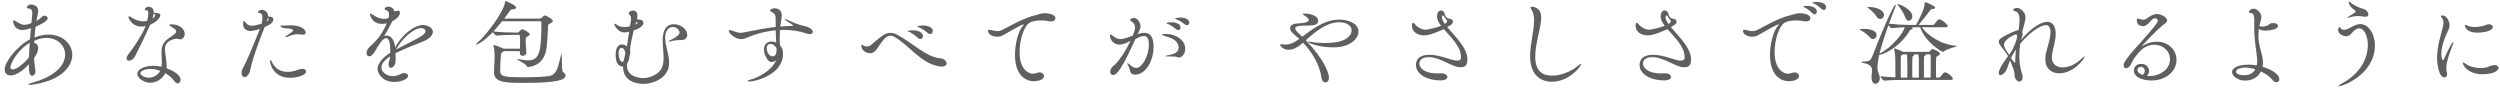<svg 
 xmlns="http://www.w3.org/2000/svg"
 xmlns:xlink="http://www.w3.org/1999/xlink"
 width="514px" height="18px">
<path fill-rule="evenodd"  fill="rgb(95, 95, 95)"
 d="M510.434,15.259 C507.331,15.259 506.341,13.377 506.341,12.938 C506.341,12.876 506.363,12.834 506.429,12.834 C506.517,12.834 506.693,12.938 506.913,13.106 C507.661,13.649 508.827,13.984 510.016,13.984 C510.368,13.984 510.742,13.942 511.094,13.879 C511.556,13.795 511.864,13.524 512.612,13.398 C512.722,13.377 512.810,13.377 512.920,13.377 C513.426,13.377 513.712,13.628 513.712,13.942 C513.712,14.528 512.678,15.259 510.434,15.259 ZM509.312,6.709 C506.957,6.709 506.781,5.350 506.781,5.204 C506.781,5.141 506.825,5.099 506.869,5.099 C506.935,5.099 507.045,5.141 507.155,5.204 C507.661,5.455 508.211,5.559 508.806,5.559 C509.378,5.559 509.972,5.455 510.566,5.329 C510.830,5.267 511.028,5.120 511.270,5.057 C511.424,5.015 511.578,4.995 511.732,4.995 C512.238,4.995 512.524,5.267 512.524,5.559 C512.524,6.270 510.940,6.709 509.312,6.709 ZM502.953,14.005 C502.953,14.402 503.019,14.736 503.085,15.029 C503.107,15.133 503.129,15.217 503.129,15.301 C503.129,15.677 502.887,15.907 502.579,15.907 C501.390,15.907 501.060,13.106 501.060,11.914 C501.060,9.447 501.897,7.106 502.249,5.559 C502.337,5.162 502.381,4.849 502.381,4.618 C502.381,4.095 502.183,3.929 502.029,3.636 C501.962,3.490 501.831,3.364 501.831,3.280 C501.831,3.218 501.919,3.176 502.227,3.176 C502.975,3.176 503.635,4.305 503.635,5.225 C503.635,5.726 503.415,6.102 503.063,6.856 C502.513,8.047 501.941,9.699 501.941,11.078 C501.941,11.872 502.139,12.395 502.249,12.395 C502.315,12.395 502.381,12.290 502.491,12.082 C503.459,9.991 504.141,8.674 504.383,8.674 C504.405,8.674 504.427,8.695 504.427,8.758 C504.427,8.820 504.405,8.945 504.339,9.092 C502.997,12.353 502.953,13.649 502.953,14.005 ZM480.799,17.663 C480.799,17.600 481.019,17.412 481.415,17.203 C485.507,15.029 486.828,11.747 486.828,9.260 C486.828,7.253 485.969,5.831 485.089,5.831 C484.561,5.831 484.033,6.207 483.571,6.751 C483.197,7.169 482.889,7.461 482.361,7.461 C481.679,7.461 480.711,6.918 480.711,6.165 C480.711,5.977 480.887,5.538 481.019,5.538 C481.107,5.538 481.151,5.664 481.217,5.768 C481.371,6.019 481.613,6.123 481.899,6.123 C482.317,6.123 482.801,5.915 483.175,5.705 C483.813,5.350 484.517,4.953 485.287,4.953 C486.938,4.953 488.280,6.897 488.280,9.343 C488.280,15.217 481.789,17.726 480.887,17.726 C480.821,17.726 480.799,17.705 480.799,17.663 ZM486.299,3.448 C486.146,3.448 485.947,3.427 485.727,3.385 C485.485,3.322 485.155,3.301 484.803,3.301 C484.253,3.301 483.615,3.385 483.043,3.594 C482.911,3.636 482.779,3.677 482.713,3.677 C482.669,3.677 482.647,3.657 482.647,3.636 C482.647,3.511 483.945,2.737 484.033,2.695 C484.165,2.611 484.319,2.466 484.319,2.340 C484.319,2.298 484.297,2.277 484.275,2.235 C484.165,2.048 483.241,1.629 482.955,0.730 C482.911,0.605 482.889,0.500 482.889,0.438 C482.889,0.354 482.911,0.333 482.955,0.333 C483.043,0.333 483.175,0.417 483.417,0.626 C483.857,1.002 484.627,1.399 485.331,1.650 C485.661,1.775 485.969,1.817 486.234,1.964 C486.299,2.006 486.938,2.382 486.938,2.946 C486.938,3.322 486.696,3.448 486.299,3.448 ZM468.040,16.911 C467.776,16.911 467.446,16.743 467.116,16.325 C466.632,15.698 465.796,15.133 464.849,14.694 C464.277,15.823 463.111,16.576 461.549,16.576 C460.207,16.576 458.909,15.677 458.909,14.799 C458.909,13.900 460.317,13.294 462.209,13.294 C462.781,13.294 463.375,13.335 463.991,13.440 C464.057,13.127 464.079,12.813 464.079,12.500 C464.079,12.395 464.079,12.290 464.079,12.186 C463.969,10.618 463.463,8.590 463.463,5.392 C463.463,5.036 463.463,4.702 463.485,4.326 C463.485,4.242 463.485,4.158 463.485,4.095 C463.485,3.134 463.221,2.695 462.803,2.674 C462.517,2.653 462.363,2.570 462.363,2.445 C462.363,2.193 462.891,1.775 463.309,1.775 C464.101,1.775 464.937,2.695 464.937,3.448 C464.937,3.698 464.893,3.971 464.783,4.326 C464.673,4.681 464.585,5.015 464.519,5.350 C464.695,5.434 464.893,5.476 465.113,5.476 C465.399,5.476 465.752,5.392 466.148,5.267 C466.434,5.183 466.610,4.911 466.830,4.828 C467.006,4.765 467.182,4.744 467.358,4.744 C467.820,4.744 468.348,4.911 468.348,5.308 C468.348,6.123 466.412,6.291 465.752,6.291 C465.245,6.291 464.783,6.207 464.431,5.936 C464.365,6.416 464.321,6.856 464.321,7.274 C464.321,9.239 464.981,10.639 465.201,12.082 C465.245,12.332 465.267,12.583 465.267,12.834 C465.267,13.148 465.223,13.440 465.179,13.733 C467.182,14.297 468.634,15.363 468.634,16.241 C468.634,16.617 468.392,16.911 468.040,16.911 ZM461.615,13.879 C461.021,13.879 459.723,14.109 459.723,14.736 C459.723,15.112 460.273,15.447 461.439,15.468 C462.561,15.468 463.287,14.966 463.705,14.234 C462.979,14.026 462.253,13.879 461.615,13.879 ZM440.495,9.447 C441.287,8.904 442.343,8.569 443.399,8.569 C445.820,8.569 447.492,10.263 447.492,12.311 C447.492,14.590 445.402,16.555 442.299,16.555 C440.561,16.555 438.713,15.865 438.713,14.486 C438.713,14.151 438.955,13.127 440.253,13.127 C441.243,13.127 441.837,13.837 441.837,14.590 C441.837,14.945 441.705,15.301 441.419,15.593 C441.617,15.635 441.837,15.635 442.035,15.635 C443.796,15.635 446.150,14.423 446.150,12.207 C446.150,10.493 444.720,9.197 442.937,9.197 C441.969,9.197 440.979,9.594 440.231,10.284 C439.703,10.764 438.845,11.851 438.559,12.353 C438.405,12.646 438.163,13.210 438.031,13.398 C437.701,13.858 437.371,14.047 437.107,14.047 C436.821,14.047 436.622,13.816 436.622,13.461 C436.622,12.918 436.909,12.500 437.965,11.162 C438.515,10.451 439.835,9.050 440.319,8.506 C443.201,5.183 443.641,4.660 443.641,4.242 C443.641,3.845 443.267,3.761 443.069,3.761 C442.189,3.761 441.793,5.371 440.605,5.371 C439.329,5.371 439.329,4.305 439.329,4.158 C439.329,3.803 439.505,3.803 439.527,3.803 C439.615,3.803 439.725,3.845 439.857,3.887 C440.121,3.971 440.385,4.054 440.649,4.054 C440.847,4.054 441.045,4.012 441.221,3.908 C441.661,3.677 442.409,2.883 443.465,2.883 C444.500,2.883 445.556,3.657 445.556,4.200 C445.556,4.639 444.962,4.953 444.698,5.162 C443.201,6.354 440.363,9.447 440.363,9.489 L440.385,9.489 C440.407,9.489 440.429,9.489 440.495,9.447 ZM440.143,13.753 C439.703,13.753 439.461,14.026 439.461,14.360 C439.461,15.029 440.253,15.301 440.583,15.405 C440.847,15.112 440.957,14.799 440.957,14.548 C440.957,14.088 440.627,13.753 440.143,13.753 ZM423.380,15.071 C421.796,15.071 420.520,14.130 420.520,12.144 C420.520,12.040 420.520,11.956 420.520,11.851 C420.586,10.597 421.202,9.239 421.444,7.859 C421.532,7.378 421.576,6.959 421.576,6.604 C421.576,5.685 421.268,5.162 420.630,5.162 C419.595,5.162 417.263,6.625 415.349,9.029 C415.239,9.782 415.173,10.597 415.173,11.454 C415.173,12.667 415.327,13.942 415.723,15.133 C416.141,16.325 415.547,16.764 415.195,16.764 C414.711,16.764 414.183,16.262 414.183,15.238 C414.183,15.217 414.183,15.196 414.183,15.175 C414.183,14.694 413.677,13.377 413.259,12.416 C413.039,12.980 412.841,13.503 412.686,13.984 C412.400,14.883 411.696,15.447 411.300,15.447 C411.080,15.447 410.948,15.322 410.948,15.029 C410.948,14.088 412.334,12.248 412.863,11.538 L412.841,11.517 C412.004,10.033 410.948,9.280 410.948,8.590 C410.948,8.193 411.300,7.817 412.202,7.357 C412.598,7.148 414.535,6.186 415.019,6.186 C415.041,6.123 415.041,6.082 415.041,6.040 C415.085,5.601 415.217,4.849 415.217,4.137 C415.217,3.280 415.041,2.486 414.381,2.340 C414.051,2.277 413.897,2.151 413.897,2.027 C413.897,1.817 414.315,1.629 414.777,1.629 C415.437,1.629 416.449,2.570 416.449,3.532 C416.449,3.845 416.383,4.263 416.229,4.807 C416.097,5.308 415.899,5.998 415.833,6.333 L415.789,6.583 C415.833,6.688 415.855,6.814 415.855,6.959 C415.855,7.274 415.745,7.671 415.481,8.089 L415.459,8.214 C418.539,4.744 420.300,4.493 420.916,4.493 C422.016,4.493 422.654,5.371 422.654,6.939 C422.654,7.190 422.632,7.461 422.610,7.754 C422.434,9.197 421.862,10.597 421.862,11.851 C421.884,13.189 422.830,13.858 424.084,13.858 C425.228,13.858 426.615,13.315 427.781,12.228 C428.265,11.788 428.485,11.622 428.573,11.622 C428.595,11.622 428.595,11.643 428.595,11.664 C428.595,12.061 426.350,15.071 423.380,15.071 ZM414.293,12.897 C414.293,12.897 414.337,12.897 414.337,12.750 C414.337,12.688 414.337,12.604 414.337,12.521 C414.337,11.851 414.403,11.015 414.491,10.179 C414.139,10.681 413.831,11.204 413.545,11.747 L413.457,11.977 C413.501,12.040 414.139,12.897 414.293,12.897 ZM414.447,7.064 C414.183,7.064 412.026,8.109 412.026,9.155 C412.026,9.740 412.488,10.367 413.061,11.266 C413.171,11.120 413.259,10.973 413.369,10.848 C414.139,9.803 414.733,7.859 414.733,7.461 C414.733,7.232 414.667,7.064 414.447,7.064 ZM399.510,10.660 C399.070,10.660 395.726,8.486 394.780,5.601 L392.997,5.601 C393.019,5.622 393.041,5.622 393.063,5.622 C393.195,5.685 393.261,5.747 393.261,5.810 C393.261,5.894 393.173,5.998 392.975,6.061 C392.755,6.123 392.711,6.165 392.601,6.354 C391.083,9.008 388.267,10.848 386.418,11.308 C386.396,11.328 386.375,11.328 386.352,11.328 L386.220,11.998 C386.088,12.688 386.000,13.252 386.000,13.774 C386.000,14.255 386.088,14.715 386.308,15.238 C386.749,16.283 386.308,17.224 385.582,17.224 C385.186,17.224 384.790,16.827 384.790,15.886 C384.790,15.823 384.790,15.781 384.790,15.719 C384.812,15.259 384.878,14.841 384.878,14.486 C384.878,13.774 384.614,13.252 383.206,12.980 C382.854,12.897 382.700,12.834 382.700,12.771 C382.700,12.708 382.876,12.667 383.206,12.646 C384.020,12.625 384.570,12.562 384.900,11.705 C386.176,8.256 389.257,0.981 389.675,0.981 C389.719,0.981 389.763,1.044 389.763,1.128 C389.763,1.211 389.719,1.336 389.675,1.462 C389.433,2.089 388.927,3.364 388.377,4.870 C390.159,5.057 391.281,5.120 392.315,5.120 L393.944,5.120 C394.516,4.158 395.198,2.674 395.506,1.775 C395.660,1.336 395.682,0.939 395.726,0.647 C395.748,0.479 395.748,0.438 395.792,0.438 C396.034,0.438 397.882,1.253 397.882,1.567 C397.882,1.712 397.684,1.838 397.244,1.880 C396.914,1.922 396.936,2.006 396.760,2.214 C396.276,2.842 395.330,4.116 394.450,5.120 L397.464,5.120 C397.508,5.120 397.662,5.057 397.728,4.953 C397.948,4.618 398.190,4.347 398.498,4.033 C398.542,3.992 398.608,3.971 398.674,3.971 C399.224,3.971 400.456,5.036 400.456,5.350 C400.456,5.476 400.325,5.601 399.972,5.601 L395.132,5.601 C396.210,7.190 399.070,9.197 402.195,9.405 C402.305,9.405 402.349,9.426 402.349,9.447 C402.349,9.615 400.148,10.075 399.708,10.555 C399.642,10.618 399.576,10.660 399.510,10.660 ZM388.971,5.789 L388.949,5.789 C388.707,5.789 388.443,5.476 388.267,5.183 C387.585,7.064 386.859,9.280 386.418,11.036 C388.861,9.824 391.259,6.939 391.611,5.601 C390.907,5.622 390.269,5.664 388.971,5.789 ZM391.677,3.448 C391.501,2.863 390.709,1.650 390.269,1.128 C390.159,0.981 390.093,0.918 390.093,0.876 C390.093,0.856 390.115,0.835 390.137,0.835 C390.577,0.835 393.173,1.922 393.173,3.385 C393.173,3.887 392.821,4.263 392.447,4.263 C392.161,4.263 391.831,4.033 391.677,3.448 ZM385.758,3.322 C385.450,2.821 384.768,2.131 384.152,1.691 C383.998,1.588 383.910,1.525 383.910,1.483 C383.910,1.441 384.020,1.441 384.240,1.441 C384.262,1.441 384.306,1.441 384.328,1.441 C385.824,1.441 387.343,2.110 387.343,3.072 C387.343,3.532 386.991,3.908 386.573,3.908 C386.308,3.908 386.000,3.740 385.758,3.322 ZM385.098,8.026 C384.856,8.026 384.614,7.900 384.372,7.608 C383.998,7.169 383.206,6.541 382.590,6.228 C382.414,6.144 382.326,6.082 382.326,6.040 C382.326,5.936 383.140,5.936 383.184,5.936 C383.558,5.936 385.824,5.956 385.824,7.232 C385.824,7.671 385.494,8.026 385.098,8.026 ZM374.497,1.838 C373.990,1.315 373.374,0.918 372.868,0.709 C372.736,0.647 372.604,0.605 372.604,0.563 C372.604,0.521 372.912,0.396 373.484,0.396 C374.343,0.396 375.443,0.688 375.443,1.504 C375.443,1.817 375.223,2.048 374.959,2.048 C374.805,2.048 374.651,1.985 374.497,1.838 ZM373.066,2.946 C372.912,2.946 372.736,2.863 372.582,2.695 C372.098,2.172 371.482,1.754 370.998,1.504 C370.866,1.441 370.734,1.399 370.734,1.357 C370.734,1.211 371.504,1.211 371.526,1.211 C372.340,1.211 373.550,1.504 373.550,2.382 C373.550,2.695 373.330,2.946 373.066,2.946 ZM371.284,4.410 C371.130,4.410 370.976,4.389 370.778,4.347 C370.294,4.242 369.788,4.200 369.304,4.200 C368.336,4.200 367.434,4.368 366.971,4.639 C365.717,5.371 364.859,8.235 364.859,10.723 C364.859,14.423 366.839,15.154 367.544,15.154 C367.830,15.154 368.138,15.092 368.490,14.966 C368.666,14.904 368.820,14.883 368.974,14.883 C369.502,14.883 369.876,15.217 369.876,15.614 C369.876,16.555 368.270,16.701 367.742,16.701 C366.641,16.701 363.913,15.991 363.913,11.287 C363.913,8.924 364.617,6.312 365.585,5.267 C365.695,5.141 365.739,5.078 365.739,5.036 C365.739,5.015 365.717,5.015 365.695,5.015 C365.651,5.015 365.563,5.057 365.475,5.078 C364.485,5.434 362.901,6.479 361.405,7.274 C361.075,7.461 360.679,7.545 360.261,7.545 C359.314,7.545 358.368,7.064 358.368,6.354 C358.368,6.165 358.456,6.102 358.588,6.102 C358.698,6.102 358.830,6.144 358.940,6.165 C359.270,6.228 359.820,6.396 360.371,6.396 C360.612,6.396 360.877,6.354 361.097,6.249 C362.175,5.789 365.497,3.677 368.402,3.051 C368.820,2.967 369.150,2.737 370.052,2.716 C370.250,2.716 372.230,2.779 372.230,3.761 C372.230,4.095 371.922,4.410 371.284,4.410 ZM346.314,13.816 C346.226,13.816 346.138,13.816 346.050,13.816 C344.488,13.733 342.001,11.747 339.757,11.747 C337.997,11.747 337.799,12.688 337.799,13.064 C337.799,13.733 338.459,15.092 341.649,15.092 C341.847,15.092 342.045,15.071 342.177,15.071 C342.243,15.071 342.287,15.071 342.353,15.071 C343.101,15.071 343.563,15.447 343.563,15.823 C343.563,16.513 342.331,16.534 342.089,16.534 C339.757,16.534 337.095,15.468 337.095,13.315 C337.095,12.918 337.205,11.266 339.867,11.266 C342.111,11.266 344.400,12.458 345.544,12.458 C346.358,12.458 346.358,12.061 346.358,11.705 C346.358,9.573 344.246,7.608 342.815,5.977 C341.803,6.479 339.933,7.274 338.767,7.274 C337.513,7.274 336.280,6.604 336.280,5.308 C336.280,4.911 336.368,4.681 336.522,4.681 C336.588,4.681 336.698,4.744 336.808,4.890 C337.535,5.768 338.415,6.102 339.119,6.102 C339.449,6.102 341.077,5.768 342.265,5.308 C341.539,4.389 341.429,3.761 341.429,3.385 C341.429,2.716 341.737,2.151 342.221,2.151 C342.859,2.151 343.013,2.737 343.101,3.134 C343.189,3.677 343.960,3.887 344.136,3.887 C344.356,3.887 344.708,4.095 344.708,4.452 L344.708,4.472 C344.708,4.911 344.334,5.078 344.004,5.287 L343.542,5.580 C345.060,7.420 347.612,9.761 347.678,12.082 C347.678,12.124 347.678,12.186 347.678,12.228 C347.678,13.524 347.150,13.816 346.314,13.816 ZM343.321,3.971 C343.167,3.824 343.057,3.698 342.947,3.490 C342.815,3.260 342.705,3.176 342.639,3.176 C342.507,3.176 342.441,3.385 342.441,3.552 C342.441,4.054 342.859,4.660 343.035,4.932 L343.277,4.744 C343.343,4.681 343.520,4.576 343.520,4.368 C343.520,4.263 343.475,4.137 343.321,3.971 ZM319.077,16.806 C316.943,16.806 314.589,15.593 314.589,11.559 C314.589,9.134 315.381,6.396 315.403,4.263 C315.403,3.260 315.227,2.466 314.875,1.985 C314.743,1.796 314.677,1.671 314.677,1.567 C314.677,1.441 314.787,1.399 314.963,1.399 C315.315,1.399 316.877,1.546 316.877,3.657 C316.877,3.803 316.877,3.950 316.855,4.095 C316.679,6.123 315.645,9.155 315.645,11.643 C315.645,14.966 317.493,15.552 319.187,15.552 C320.618,15.552 322.840,14.925 324.688,13.335 C324.820,13.210 324.952,13.148 324.996,13.148 C325.040,13.148 325.062,13.189 325.062,13.231 C325.062,13.649 322.598,16.806 319.077,16.806 ZM300.334,13.816 C300.246,13.816 300.158,13.816 300.070,13.816 C298.508,13.733 296.021,11.747 293.777,11.747 C292.017,11.747 291.819,12.688 291.819,13.064 C291.819,13.733 292.479,15.092 295.669,15.092 C295.867,15.092 296.065,15.071 296.197,15.071 C296.263,15.071 296.307,15.071 296.373,15.071 C297.121,15.071 297.583,15.447 297.583,15.823 C297.583,16.513 296.351,16.534 296.109,16.534 C293.777,16.534 291.115,15.468 291.115,13.315 C291.115,12.918 291.225,11.266 293.887,11.266 C296.131,11.266 298.420,12.458 299.564,12.458 C300.378,12.458 300.378,12.061 300.378,11.705 C300.378,9.573 298.266,7.608 296.835,5.977 C295.823,6.479 293.953,7.274 292.787,7.274 C291.533,7.274 290.300,6.604 290.300,5.308 C290.300,4.911 290.388,4.681 290.542,4.681 C290.608,4.681 290.719,4.744 290.829,4.890 C291.555,5.768 292.435,6.102 293.139,6.102 C293.469,6.102 295.097,5.768 296.285,5.308 C295.559,4.389 295.449,3.761 295.449,3.385 C295.449,2.716 295.757,2.151 296.241,2.151 C296.879,2.151 297.033,2.737 297.121,3.134 C297.209,3.677 297.980,3.887 298.156,3.887 C298.376,3.887 298.728,4.095 298.728,4.452 L298.728,4.472 C298.728,4.911 298.354,5.078 298.024,5.287 L297.561,5.580 C299.080,7.420 301.632,9.761 301.698,12.082 C301.698,12.124 301.698,12.186 301.698,12.228 C301.698,13.524 301.170,13.816 300.334,13.816 ZM297.341,3.971 C297.187,3.824 297.077,3.698 296.967,3.490 C296.835,3.260 296.725,3.176 296.659,3.176 C296.527,3.176 296.461,3.385 296.461,3.552 C296.461,4.054 296.879,4.660 297.055,4.932 L297.297,4.744 C297.363,4.681 297.539,4.576 297.539,4.368 C297.539,4.263 297.495,4.137 297.341,3.971 ZM274.154,9.740 C270.765,9.740 268.873,8.695 268.873,8.590 C268.873,8.548 268.939,8.548 269.049,8.548 C269.159,8.548 269.357,8.569 269.577,8.611 C270.369,8.779 271.315,8.841 272.261,8.841 C273.450,8.841 274.572,8.737 275.276,8.569 C276.992,8.172 277.894,7.148 277.894,6.249 C277.894,5.162 276.706,4.576 275.320,4.576 C272.701,4.576 270.237,6.688 268.477,8.277 C272.371,12.353 273.230,15.071 273.230,15.970 C273.230,16.596 272.877,16.952 272.503,16.952 C272.151,16.952 271.777,16.638 271.689,15.970 C271.315,13.252 269.775,10.764 267.905,8.779 L267.575,9.071 C266.739,9.782 265.792,10.242 264.934,10.242 C263.900,10.242 263.196,9.447 263.196,9.218 C263.196,9.134 263.262,9.092 263.416,9.092 C263.482,9.092 263.570,9.092 263.658,9.113 C263.878,9.155 264.098,9.176 264.296,9.176 C265.528,9.176 266.783,8.298 267.113,7.984 L266.057,7.064 C265.484,6.604 265.242,6.165 265.242,5.789 C265.242,5.246 265.792,4.870 266.695,4.828 C267.993,4.765 269.071,4.618 269.071,4.116 C269.071,3.866 268.785,3.511 268.037,3.092 C267.971,3.030 267.839,2.946 267.839,2.883 C267.839,2.800 268.103,2.800 268.301,2.800 C269.555,2.800 271.007,3.301 271.007,4.242 C271.007,4.932 270.699,5.267 268.455,5.267 C267.421,5.267 266.299,5.287 266.299,5.831 C266.299,6.040 266.497,6.354 266.937,6.772 L267.729,7.545 C269.841,5.998 272.327,4.033 275.364,4.033 C277.388,4.033 279.302,4.890 279.302,6.479 C279.302,7.942 277.608,9.740 274.154,9.740 ZM243.574,4.995 C243.024,4.514 242.364,4.158 241.858,3.971 C241.704,3.908 241.572,3.866 241.572,3.824 C241.572,3.740 242.122,3.615 242.716,3.615 C244.058,3.615 244.521,4.200 244.521,4.639 C244.521,4.932 244.323,5.183 244.014,5.183 C243.882,5.183 243.728,5.120 243.574,4.995 ZM242.210,6.186 C242.078,6.186 241.902,6.123 241.748,5.977 C241.220,5.496 240.582,5.120 240.076,4.911 C239.922,4.849 239.790,4.807 239.790,4.744 C239.790,4.702 240.186,4.576 240.802,4.576 C241.616,4.576 242.716,4.828 242.716,5.643 C242.716,5.956 242.496,6.186 242.210,6.186 ZM243.684,9.991 C243.684,11.120 243.002,11.830 242.386,11.830 C242.232,11.830 242.100,11.788 241.990,11.726 C241.836,11.622 241.418,11.622 240.824,11.622 C239.592,11.622 239.592,11.559 239.592,11.538 C239.592,11.496 239.812,11.412 240.164,11.349 C240.934,11.204 242.320,10.973 242.320,9.782 C242.320,8.235 240.604,7.733 239.526,7.420 C239.108,7.295 238.888,7.190 238.888,7.127 C238.888,7.022 239.394,6.980 239.746,6.980 C241.770,6.980 243.684,8.277 243.684,9.991 ZM233.057,15.301 C232.155,15.133 232.419,14.255 232.045,13.649 C231.847,13.315 231.759,13.127 231.759,13.022 C231.759,13.001 231.759,12.980 231.803,12.980 C231.891,12.980 232.089,13.127 232.397,13.398 C232.793,13.753 233.233,13.963 233.629,13.963 C234.795,13.963 236.203,11.538 236.203,9.197 C236.203,8.068 235.939,7.399 235.169,7.399 C234.883,7.399 234.553,7.503 234.201,7.650 L233.431,8.047 C230.747,13.942 229.690,15.426 228.854,15.426 C228.502,15.426 228.260,15.175 228.260,14.757 C228.260,14.486 228.370,14.151 228.656,13.774 C228.766,13.628 228.942,13.566 229.096,13.419 C230.394,12.165 231.627,10.116 232.441,8.381 C231.407,8.945 230.769,9.176 230.174,9.176 C228.876,9.176 228.194,8.047 228.194,7.295 C228.194,7.169 228.238,7.106 228.326,7.106 C228.458,7.106 228.634,7.232 228.832,7.378 C229.294,7.754 229.756,8.026 230.284,8.026 C230.306,8.026 230.329,8.026 230.351,8.026 C231.033,8.026 231.891,7.692 232.903,7.336 C233.211,6.499 233.365,6.061 233.365,5.643 C233.365,4.953 232.947,4.555 232.595,4.368 C232.463,4.284 232.353,4.200 232.353,4.095 C232.353,3.908 232.771,3.698 233.101,3.698 C234.025,3.698 234.487,4.849 234.487,5.455 C234.487,5.726 234.399,6.019 234.179,6.458 L233.915,7.022 C234.311,6.876 234.773,6.751 235.235,6.751 C237.083,6.751 237.171,8.632 237.171,9.657 C237.171,12.688 235.433,15.343 233.431,15.343 C233.299,15.343 233.167,15.322 233.057,15.301 ZM216.052,4.410 C215.898,4.410 215.744,4.389 215.546,4.347 C215.062,4.242 214.556,4.200 214.072,4.200 C213.104,4.200 212.202,4.368 211.739,4.639 C210.485,5.371 209.627,8.235 209.627,10.723 C209.627,14.423 211.607,15.154 212.312,15.154 C212.598,15.154 212.906,15.092 213.258,14.966 C213.434,14.904 213.588,14.883 213.742,14.883 C214.270,14.883 214.644,15.217 214.644,15.614 C214.644,16.555 213.038,16.701 212.510,16.701 C211.409,16.701 208.681,15.991 208.681,11.287 C208.681,8.924 209.385,6.312 210.353,5.267 C210.463,5.141 210.507,5.078 210.507,5.036 C210.507,5.015 210.485,5.015 210.463,5.015 C210.419,5.015 210.331,5.057 210.243,5.078 C209.253,5.434 207.669,6.479 206.173,7.274 C205.843,7.461 205.447,7.545 205.029,7.545 C204.082,7.545 203.136,7.064 203.136,6.354 C203.136,6.165 203.224,6.102 203.356,6.102 C203.466,6.102 203.598,6.144 203.708,6.165 C204.038,6.228 204.588,6.396 205.139,6.396 C205.381,6.396 205.645,6.354 205.865,6.249 C206.943,5.789 210.265,3.677 213.170,3.051 C213.588,2.967 213.918,2.737 214.820,2.716 C215.018,2.716 216.998,2.779 216.998,3.761 C216.998,4.095 216.690,4.410 216.052,4.410 ZM193.613,13.691 C193.392,13.691 193.150,13.670 192.886,13.608 C189.102,12.792 187.232,9.573 183.887,7.566 C183.623,7.420 183.359,7.336 183.117,7.336 C182.699,7.336 182.347,7.503 182.061,7.754 C181.445,8.277 180.455,9.865 180.125,10.284 C179.750,10.764 179.310,10.952 178.870,10.952 C177.990,10.952 177.088,10.200 177.088,9.447 C177.088,9.260 177.154,9.176 177.264,9.176 C177.330,9.176 177.440,9.218 177.506,9.322 C177.616,9.468 177.880,9.552 178.188,9.552 C178.408,9.552 178.694,9.510 178.914,9.363 C179.310,9.113 180.455,8.005 181.489,7.295 C181.929,6.980 182.479,6.751 183.095,6.751 C183.513,6.751 183.975,6.876 184.437,7.127 C188.090,9.113 190.356,11.684 193.282,11.977 C194.141,12.061 194.625,12.583 194.625,13.022 C194.625,13.377 194.317,13.691 193.613,13.691 ZM190.708,6.772 C190.136,6.228 189.432,5.831 188.882,5.601 C188.728,5.538 188.574,5.496 188.574,5.434 C188.574,5.329 189.256,5.246 189.674,5.246 C189.894,5.246 191.786,5.246 191.786,6.396 C191.786,6.730 191.544,7.001 191.214,7.001 C191.060,7.001 190.884,6.939 190.708,6.772 ZM189.212,8.026 C189.058,8.026 188.860,7.963 188.684,7.775 C188.134,7.232 187.452,6.793 186.901,6.541 C186.748,6.479 186.593,6.437 186.593,6.396 C186.593,6.375 186.901,6.228 187.562,6.228 C189.674,6.228 189.762,7.274 189.762,7.440 C189.762,7.775 189.520,8.026 189.212,8.026 ZM165.870,6.897 C164.374,6.375 162.768,6.144 161.162,6.144 C160.898,6.144 160.633,6.144 160.369,6.165 C160.325,6.751 160.303,7.253 160.303,7.712 C160.303,8.381 160.347,8.924 160.369,9.322 C160.810,9.782 160.986,10.263 160.986,11.078 C160.986,15.405 155.221,16.764 154.099,16.764 C153.856,16.764 153.724,16.722 153.724,16.659 C153.724,16.576 153.901,16.451 154.297,16.367 C155.947,15.949 158.719,14.465 159.599,12.353 C159.423,12.521 159.071,12.750 158.675,12.750 C158.279,12.750 157.971,12.521 157.817,12.269 C157.333,11.496 157.069,11.036 157.069,10.179 C157.069,9.050 157.795,8.527 158.653,8.527 C158.961,8.527 159.269,8.590 159.577,8.737 L159.489,6.228 C157.289,6.437 155.133,7.043 153.284,7.859 C152.998,7.984 152.712,8.047 152.426,8.047 C151.150,8.047 149.852,6.897 149.852,6.354 C149.852,6.228 149.918,6.186 150.028,6.186 C150.138,6.186 150.314,6.228 150.490,6.291 C151.238,6.541 151.700,6.751 152.294,6.751 C152.448,6.751 152.624,6.730 152.822,6.688 C155.265,6.207 157.289,5.789 159.489,5.538 C159.467,4.953 159.467,4.326 159.467,3.677 C159.467,2.800 158.895,2.611 158.455,2.340 C158.345,2.256 158.301,2.193 158.301,2.131 C158.301,2.027 158.697,1.691 159.269,1.691 C159.665,1.691 160.743,1.922 160.743,3.176 C160.743,3.364 160.721,3.573 160.678,3.803 C160.567,4.389 160.479,4.932 160.435,5.455 C161.162,5.392 161.932,5.350 162.746,5.329 C162.966,5.329 163.076,5.287 163.076,5.225 C163.076,5.141 162.174,4.597 161.800,4.368 C161.448,4.137 161.316,4.012 161.316,3.971 C161.316,3.950 161.338,3.929 161.382,3.929 C161.492,3.929 161.756,4.012 161.932,4.095 C162.812,4.514 163.956,5.015 164.726,5.183 C165.892,5.434 167.102,5.810 167.102,6.562 C167.102,6.835 166.882,7.022 166.486,7.022 C166.332,7.022 166.112,6.980 165.870,6.897 ZM159.643,9.886 C159.577,9.782 159.115,9.029 158.411,9.029 C157.993,9.029 157.641,9.322 157.641,9.928 C157.641,10.576 158.037,11.580 158.851,11.580 C159.379,11.580 159.665,11.078 159.665,10.263 C159.665,10.137 159.665,10.012 159.643,9.886 ZM140.020,8.235 C139.954,8.235 139.910,8.235 139.844,8.235 C139.206,8.235 138.436,8.340 137.930,8.486 C137.798,8.527 137.688,8.548 137.622,8.548 C137.534,8.548 137.512,8.527 137.512,8.486 C137.512,8.444 137.600,8.340 137.776,8.256 C139.294,7.587 139.712,7.022 139.712,6.688 C139.712,6.520 139.668,6.416 139.646,6.375 C139.360,5.810 138.854,5.538 138.348,5.538 C138.172,5.538 136.764,5.580 136.764,7.796 C136.764,9.384 137.578,11.224 137.578,12.918 C137.578,16.199 134.013,17.245 132.341,17.245 C130.735,17.245 128.095,16.701 128.095,13.670 C127.655,13.670 126.576,13.524 126.576,11.349 C126.576,9.468 127.346,9.134 127.875,9.134 C128.227,9.134 128.579,9.280 128.909,9.531 C129.019,8.611 129.195,7.524 129.349,6.520 C128.953,6.604 128.623,6.667 128.337,6.667 C127.104,6.667 126.312,5.308 126.312,4.974 C126.312,4.911 126.334,4.870 126.400,4.870 C126.488,4.870 126.686,4.953 126.906,5.141 C127.303,5.455 127.831,5.559 128.337,5.559 C128.667,5.559 128.997,5.517 129.305,5.455 L129.525,5.413 C129.613,4.911 129.679,4.472 129.723,4.095 C129.745,3.992 129.745,3.908 129.745,3.824 C129.745,3.092 129.239,2.988 129.239,2.758 C129.239,2.695 129.459,2.172 130.075,2.172 C130.889,2.172 131.043,2.695 131.043,3.197 C131.043,3.448 130.999,3.719 130.955,3.929 C131.373,4.075 131.373,4.012 131.637,4.054 C132.033,4.116 132.297,4.347 132.297,4.681 C132.297,5.476 131.043,6.019 130.295,6.249 C129.965,7.545 129.657,9.008 129.525,10.242 C129.591,10.388 129.613,10.514 129.613,10.660 C129.613,10.890 129.525,11.162 129.437,11.475 C129.371,12.228 129.151,12.771 128.931,13.106 C128.909,13.252 128.909,13.377 128.909,13.524 C128.909,15.531 130.955,16.053 132.231,16.053 C133.155,16.053 134.079,15.781 134.982,15.196 C136.148,14.423 136.434,13.231 136.434,11.893 C136.434,10.744 136.236,9.510 136.236,8.360 C136.236,5.726 137.358,4.974 138.524,4.974 C139.998,4.974 141.296,6.040 141.296,7.148 C141.296,7.733 140.922,8.235 140.108,8.235 C140.086,8.235 140.042,8.235 140.020,8.235 ZM127.787,9.844 C127.633,9.844 127.193,9.907 127.193,11.057 C127.193,11.914 127.545,12.708 127.941,12.708 C128.029,12.708 128.117,12.667 128.205,12.562 L128.271,12.290 C128.425,11.601 128.557,11.204 128.557,10.869 C128.557,10.367 128.161,9.844 127.787,9.844 ZM130.933,4.890 C130.999,4.828 131.065,4.765 131.065,4.702 C131.065,4.660 131.043,4.618 130.999,4.597 L130.823,4.493 L130.625,5.078 C130.757,5.015 130.867,4.953 130.933,4.890 ZM107.679,17.036 C104.159,17.036 101.562,17.036 101.562,14.883 C101.606,12.834 101.672,13.231 101.694,11.705 C101.694,11.643 101.694,11.559 101.694,11.475 C101.694,10.890 101.628,10.054 101.474,9.447 C101.474,9.405 101.452,9.363 101.452,9.343 C101.452,9.280 101.474,9.260 101.540,9.260 C101.739,9.260 103.125,9.782 103.587,10.012 L106.909,10.012 C106.931,9.531 106.931,9.071 106.931,8.632 C106.931,8.172 106.931,7.754 106.887,7.378 C106.887,7.315 106.843,7.169 106.667,7.169 L105.457,7.169 C104.643,7.169 103.081,7.211 102.135,7.315 C102.135,7.315 102.135,7.315 102.113,7.315 C101.892,7.315 101.474,6.897 101.320,6.604 C99.274,8.695 98.174,9.155 97.932,9.155 C97.888,9.155 97.866,9.134 97.866,9.113 C97.866,9.050 97.998,8.883 98.306,8.632 C100.088,7.127 103.675,2.277 103.829,0.417 C103.851,0.249 103.851,0.207 103.895,0.207 C104.093,0.207 106.117,1.086 106.117,1.546 C106.117,1.733 105.897,1.880 105.435,1.922 C105.105,1.943 105.017,2.027 104.841,2.235 C104.555,2.632 104.159,3.176 103.653,3.824 L110.936,3.824 C111.090,3.824 111.244,3.782 111.332,3.677 C111.794,3.239 111.860,3.176 111.992,3.176 C112.300,3.176 113.664,3.929 113.664,4.326 C113.664,4.472 113.554,4.597 113.268,4.744 C112.982,4.870 112.674,4.995 112.674,5.329 C112.652,6.291 112.542,9.363 112.212,10.660 C111.772,12.437 110.496,13.587 108.647,13.774 C108.626,13.774 108.603,13.774 108.559,13.774 C108.471,13.774 108.361,13.753 108.317,13.649 C108.163,13.085 106.293,12.332 106.293,12.186 C106.293,12.165 106.315,12.144 106.381,12.144 C106.403,12.144 106.447,12.165 106.513,12.165 C107.217,12.248 107.943,12.416 108.626,12.416 C110.980,12.416 111.310,10.367 111.310,4.660 C111.310,4.431 111.200,4.368 110.980,4.368 L103.235,4.368 C102.707,5.036 102.090,5.768 101.452,6.458 C102.883,6.646 104.709,6.688 105.611,6.688 L106.447,6.688 C106.557,6.688 106.667,6.625 106.733,6.520 C106.843,6.375 107.063,6.165 107.195,6.082 C107.261,6.061 107.305,6.019 107.393,6.019 C107.437,6.019 107.503,6.040 107.569,6.061 C107.965,6.228 108.912,6.730 108.912,7.043 C108.912,7.253 108.669,7.378 108.471,7.482 C108.097,7.671 108.075,7.796 108.075,8.527 C108.075,9.092 108.163,9.678 108.229,10.806 C108.229,10.827 108.229,10.827 108.229,10.848 C108.229,11.245 107.833,11.475 107.459,11.475 C107.173,11.475 106.887,11.308 106.887,10.931 L106.887,10.514 L103.631,10.514 C103.587,10.555 103.521,10.597 103.433,10.639 C103.169,10.764 103.015,10.869 102.993,11.308 C102.927,12.019 102.839,13.168 102.839,14.297 C102.839,15.719 103.059,15.886 108.031,15.886 C109.792,15.886 111.706,15.802 112.806,15.656 C114.720,15.384 114.786,13.189 115.358,11.287 C115.402,11.162 115.424,11.120 115.446,11.120 C115.622,11.120 115.380,14.569 115.777,14.841 C116.107,15.050 116.283,15.301 116.283,15.552 C116.283,16.827 112.212,17.036 107.679,17.036 ZM81.323,10.931 C81.345,11.204 81.345,11.496 81.345,11.788 C81.345,12.124 81.345,12.479 81.301,12.813 C81.235,13.461 80.729,13.942 80.355,13.942 C80.113,13.942 79.893,13.733 79.893,13.210 C79.893,13.148 79.915,13.064 79.915,12.959 C79.959,12.479 80.157,12.353 80.201,11.643 L80.201,11.580 C78.903,12.437 78.419,13.231 78.419,13.900 C78.419,14.778 79.497,15.656 80.751,15.656 C81.323,15.656 81.873,15.489 82.379,15.217 C82.644,15.071 82.886,15.029 83.106,15.029 C83.568,15.029 83.898,15.280 83.898,15.593 C83.898,16.262 82.512,16.848 81.037,16.848 C78.661,16.848 77.627,15.092 77.627,14.192 C77.627,13.064 78.639,11.872 80.223,10.869 C80.245,10.660 80.245,10.451 80.245,10.242 C80.245,8.758 79.959,7.838 79.387,7.838 C78.991,7.838 78.441,8.298 77.737,9.489 C77.715,9.552 77.671,9.594 77.627,9.615 L77.341,10.137 C76.549,11.559 76.109,11.580 75.955,11.580 C75.757,11.580 75.360,11.475 75.360,10.890 C75.360,10.534 75.514,10.075 76.021,9.615 C77.803,8.005 78.485,7.001 79.409,5.078 L79.541,4.786 C79.211,4.870 78.881,4.911 78.551,4.911 C76.483,4.911 76.065,3.113 76.065,2.883 C76.065,2.800 76.109,2.758 76.153,2.758 C76.241,2.758 76.373,2.842 76.593,2.988 C77.363,3.532 78.177,3.887 78.969,3.887 C79.277,3.887 79.585,3.824 79.893,3.698 C79.959,3.406 79.981,3.176 79.981,2.988 C79.981,2.445 79.805,2.193 79.255,2.048 C79.145,2.027 79.079,1.964 79.079,1.880 C79.079,1.629 79.321,1.357 79.783,1.357 C80.003,1.357 80.883,1.420 81.059,2.298 C81.345,2.298 81.565,2.256 81.609,2.235 C81.697,2.193 81.785,2.193 81.851,2.193 C82.093,2.193 82.225,2.382 82.225,2.632 C82.225,2.863 82.115,3.615 80.641,4.389 C80.575,4.514 80.531,4.639 80.465,4.744 C79.827,6.040 79.409,6.730 78.969,7.420 C79.167,7.357 79.343,7.315 79.519,7.315 C80.399,7.315 81.015,8.193 81.191,9.447 L81.235,9.761 C82.974,6.604 85.548,5.141 86.912,5.141 C87.770,5.141 89.002,5.622 89.002,6.541 C89.002,7.232 88.254,8.026 86.978,8.527 C85.592,9.071 82.952,10.116 81.323,10.931 ZM86.582,5.768 C85.020,5.768 82.600,8.005 81.433,10.179 C82.775,9.468 85.064,8.319 86.208,7.692 C86.956,7.274 87.484,6.814 87.484,6.416 C87.484,6.144 87.198,5.768 86.582,5.768 ZM59.610,15.991 C55.935,15.991 55.495,12.708 55.495,12.521 C55.495,12.395 55.539,12.353 55.583,12.353 C55.671,12.353 55.781,12.479 55.847,12.625 C56.441,14.005 57.563,14.778 59.126,14.778 C59.566,14.778 60.050,14.715 60.556,14.590 C60.864,14.507 61.172,14.339 61.678,14.213 C61.854,14.172 62.008,14.151 62.162,14.151 C62.646,14.151 62.932,14.381 62.932,14.673 C62.932,15.384 61.392,15.991 59.610,15.991 ZM62.184,7.127 C61.766,7.085 61.436,7.043 61.150,7.043 C60.490,7.043 60.006,7.190 59.038,7.587 C58.950,7.629 58.862,7.650 58.818,7.650 C58.730,7.650 58.686,7.608 58.686,7.566 C58.686,7.503 58.730,7.461 58.796,7.399 C59.346,7.001 59.522,6.980 59.984,6.604 C60.138,6.479 60.248,6.375 60.248,6.270 C60.248,6.165 60.160,6.061 59.918,5.977 C59.544,5.810 58.356,5.831 58.180,5.747 C57.894,5.601 57.673,5.455 57.673,5.350 C57.673,5.287 57.783,5.246 58.048,5.246 C58.136,5.246 58.224,5.267 58.356,5.267 C58.378,5.267 58.378,5.267 58.400,5.267 C58.598,5.267 59.104,5.204 59.698,5.204 C62.448,5.204 62.844,6.396 62.844,6.709 C62.844,6.959 62.668,7.127 62.316,7.127 C62.272,7.127 62.228,7.127 62.184,7.127 ZM51.469,14.276 C51.249,15.363 50.743,15.844 50.302,15.844 C50.258,15.844 49.664,15.844 49.664,14.966 C49.664,14.673 49.774,14.297 50.016,13.879 C50.500,13.064 52.349,8.758 53.427,5.936 C52.635,6.207 51.887,6.375 51.491,6.375 C50.655,6.375 49.972,5.873 49.972,4.953 C49.972,4.618 50.060,4.305 50.148,4.305 C50.214,4.305 50.280,4.389 50.368,4.472 C50.676,4.828 50.963,5.287 51.733,5.287 C52.261,5.287 53.163,5.078 53.779,4.890 C53.867,4.493 53.955,4.033 53.955,3.636 C53.955,3.134 53.823,2.737 53.427,2.695 C53.251,2.674 53.031,2.591 53.031,2.466 C53.031,2.277 53.471,2.006 53.889,2.006 C54.043,2.006 55.121,2.277 55.121,3.280 C55.121,3.322 55.121,3.343 55.121,3.364 C55.407,3.427 55.539,3.448 55.737,3.469 C56.023,3.490 56.199,3.698 56.199,3.992 C56.199,4.597 55.605,5.057 54.417,5.559 C53.339,8.256 52.063,11.580 51.469,14.276 ZM54.967,4.347 C55.165,4.221 55.231,4.075 55.231,3.950 C55.231,3.845 55.187,3.761 55.077,3.657 C55.033,3.887 54.967,4.137 54.857,4.410 L54.967,4.347 ZM36.686,8.026 C36.554,7.984 36.422,7.963 36.268,7.963 C36.246,7.963 33.914,8.109 33.914,10.096 C33.914,10.451 33.980,10.848 34.024,11.245 C34.090,11.851 34.266,12.771 34.266,13.587 C34.266,13.733 34.266,13.879 34.244,14.026 C35.498,14.486 37.126,15.363 37.126,16.388 C37.126,16.806 36.884,17.140 36.532,17.140 C36.312,17.140 36.048,16.994 35.784,16.596 C35.432,16.074 34.794,15.510 33.980,15.050 C33.407,16.220 32.153,17.015 30.877,17.015 C29.601,17.015 28.215,16.032 28.215,15.154 C28.215,14.360 29.557,13.524 31.493,13.524 C32.065,13.524 32.637,13.587 33.187,13.712 C33.254,13.377 33.275,12.959 33.275,12.562 C33.275,12.124 33.254,11.684 33.231,11.370 C33.209,11.141 33.209,10.931 33.209,10.723 C33.209,9.636 33.474,8.695 34.684,7.859 C35.608,7.232 36.224,6.856 36.224,6.458 C36.224,6.186 35.938,5.894 35.234,5.517 C34.992,5.371 34.816,5.246 34.816,5.141 C34.816,5.057 34.948,4.995 35.234,4.995 C37.148,4.995 37.984,6.186 37.984,6.959 C37.984,7.587 37.544,8.089 37.060,8.089 C36.950,8.089 36.818,8.068 36.686,8.026 ZM30.921,14.172 C29.799,14.172 28.875,14.611 28.875,15.050 C28.875,15.489 29.711,15.970 30.635,15.970 C31.581,15.970 32.461,15.426 32.945,14.569 C32.285,14.318 31.603,14.172 30.921,14.172 ZM30.569,5.768 C29.975,7.127 28.435,10.304 27.753,11.601 C27.445,12.186 26.895,12.479 26.499,12.479 C26.212,12.479 26.014,12.332 26.014,12.040 C26.014,11.809 26.124,11.496 26.432,11.099 C27.467,9.740 29.095,7.420 29.843,5.601 L29.931,5.371 C29.667,5.434 29.381,5.455 29.117,5.455 C27.005,5.455 26.410,3.657 26.410,3.469 C26.410,3.385 26.455,3.343 26.520,3.343 C26.631,3.343 26.785,3.427 26.873,3.490 C27.731,4.095 28.633,4.389 29.447,4.389 C29.733,4.389 29.997,4.347 30.261,4.284 C30.415,3.698 30.481,3.134 30.481,2.737 C30.481,2.424 30.437,2.214 30.327,2.151 C30.283,2.131 30.239,2.131 30.195,2.131 C29.777,2.131 29.755,1.985 29.755,1.943 C29.755,1.901 29.997,1.378 30.547,1.378 C30.965,1.378 31.603,1.671 31.603,2.424 C31.603,2.486 31.603,2.528 31.603,2.591 C32.527,2.695 32.967,2.758 32.967,3.134 C32.967,3.657 32.087,4.597 30.855,5.099 L30.569,5.768 ZM31.779,3.427 C31.845,3.343 31.911,3.218 31.911,3.113 C31.911,2.925 31.691,2.821 31.603,2.779 C31.559,3.072 31.471,3.427 31.339,3.803 C31.493,3.698 31.647,3.573 31.779,3.427 ZM6.193,17.454 C5.973,17.454 5.863,17.433 5.863,17.370 C5.863,17.266 6.215,17.098 6.919,16.911 C10.110,16.053 13.388,14.068 13.388,11.204 C13.388,9.343 11.804,7.796 9.559,7.796 C8.789,7.796 7.931,7.984 7.051,8.381 C7.029,8.527 7.029,8.653 7.029,8.800 C7.359,8.883 7.843,9.155 7.843,9.886 C7.843,10.555 7.425,11.391 7.051,11.872 C7.051,11.893 7.029,11.893 7.007,11.914 C7.051,12.813 7.139,13.670 7.271,14.465 C7.271,14.528 7.293,14.611 7.293,14.673 C7.293,15.196 6.941,15.572 6.611,15.572 C6.149,15.572 5.929,15.112 5.929,13.210 C3.905,15.447 2.474,15.510 2.210,15.510 C1.550,15.510 0.956,15.175 0.956,14.276 C0.956,12.855 3.179,9.740 6.171,8.068 L6.369,5.789 L5.775,5.977 C5.335,6.102 4.961,6.165 4.631,6.165 C2.827,6.165 2.695,4.472 2.695,4.347 C2.695,4.221 2.761,4.179 2.849,4.179 C2.893,4.179 2.937,4.200 2.981,4.221 C3.751,4.618 4.257,5.099 5.049,5.099 C5.137,5.099 5.731,5.078 6.457,4.744 L6.589,3.385 C6.611,3.155 6.633,2.967 6.633,2.779 C6.633,2.089 6.435,1.796 5.885,1.754 C5.709,1.733 5.533,1.671 5.533,1.525 C5.533,1.315 5.819,0.918 6.391,0.918 C6.875,0.918 7.865,1.232 7.865,2.193 C7.865,2.528 7.777,2.883 7.689,3.260 L7.491,4.305 L8.085,3.929 C8.349,3.761 8.591,3.406 8.833,3.301 C8.965,3.239 9.075,3.218 9.208,3.218 C9.538,3.218 9.802,3.448 9.802,3.761 C9.802,3.929 9.714,4.472 7.315,5.496 C7.227,6.207 7.139,6.939 7.095,7.712 C8.107,7.295 9.075,7.106 9.978,7.106 C12.816,7.106 14.862,9.008 14.862,11.287 C14.862,12.019 14.642,12.792 14.180,13.545 C12.090,16.973 6.369,17.454 6.193,17.454 ZM2.144,13.774 C2.144,13.816 2.144,14.276 2.629,14.276 C3.443,14.276 4.983,13.001 5.951,11.809 C5.995,10.848 6.039,9.824 6.127,8.779 C3.487,10.346 2.144,13.189 2.144,13.774 ZM389.697,15.217 C389.697,14.172 389.675,12.708 389.675,12.207 C389.653,11.830 389.653,10.869 389.455,10.137 C389.455,10.096 389.433,10.054 389.433,10.033 C389.433,9.970 389.455,9.949 389.499,9.949 C389.543,9.949 389.587,9.970 389.675,9.991 C389.895,10.075 390.819,10.388 391.259,10.660 L396.584,10.660 C396.694,10.660 396.760,10.576 396.826,10.472 C396.936,10.325 397.090,10.179 397.200,10.116 C397.244,10.075 397.288,10.075 397.332,10.075 C397.442,10.075 398.850,10.618 398.850,11.078 C398.850,11.266 398.608,11.391 398.432,11.475 C398.080,11.684 398.080,11.643 398.058,12.311 C398.058,12.667 398.036,13.294 398.036,13.984 C398.036,14.652 398.058,15.384 398.058,15.949 L398.652,15.949 C398.718,15.949 398.894,15.886 398.960,15.781 C399.664,14.883 399.708,14.862 399.862,14.862 C400.390,14.862 401.513,15.823 401.513,16.178 C401.513,16.304 401.403,16.430 401.007,16.430 L391.809,16.430 C390.665,16.430 388.707,16.451 387.497,16.576 L387.475,16.576 C387.123,16.576 386.639,15.970 386.639,15.698 L386.639,15.677 C387.453,15.781 388.619,15.865 389.697,15.907 C389.697,15.719 389.697,15.489 389.697,15.217 ZM396.936,15.949 C396.936,15.259 396.958,13.900 396.958,12.771 C396.958,12.207 396.958,11.705 396.936,11.370 C396.936,11.308 396.914,11.183 396.716,11.183 L395.836,11.183 C395.880,11.204 395.902,11.245 395.902,11.308 C395.902,11.370 395.836,11.454 395.704,11.517 C395.616,11.559 395.572,11.601 395.572,11.851 C395.572,12.061 395.550,12.625 395.550,15.949 L396.936,15.949 ZM393.173,15.949 L394.516,15.949 C394.516,12.395 394.516,12.395 394.516,12.395 C394.494,11.914 394.494,11.496 394.428,11.183 L393.481,11.183 C393.526,11.204 393.548,11.245 393.548,11.287 C393.548,11.370 393.481,11.454 393.350,11.517 C393.261,11.559 393.195,11.601 393.195,11.851 C393.173,12.792 393.151,13.482 393.151,14.213 C393.151,14.736 393.173,15.280 393.173,15.949 ZM390.797,15.949 L392.139,15.949 C392.161,15.384 392.161,14.673 392.161,14.005 C392.161,11.830 392.095,11.391 392.051,11.183 L391.281,11.183 C391.237,11.224 391.193,11.245 391.127,11.266 C390.819,11.412 390.841,11.412 390.797,12.061 C390.797,12.061 390.797,12.061 390.797,15.949 Z"/>
</svg>